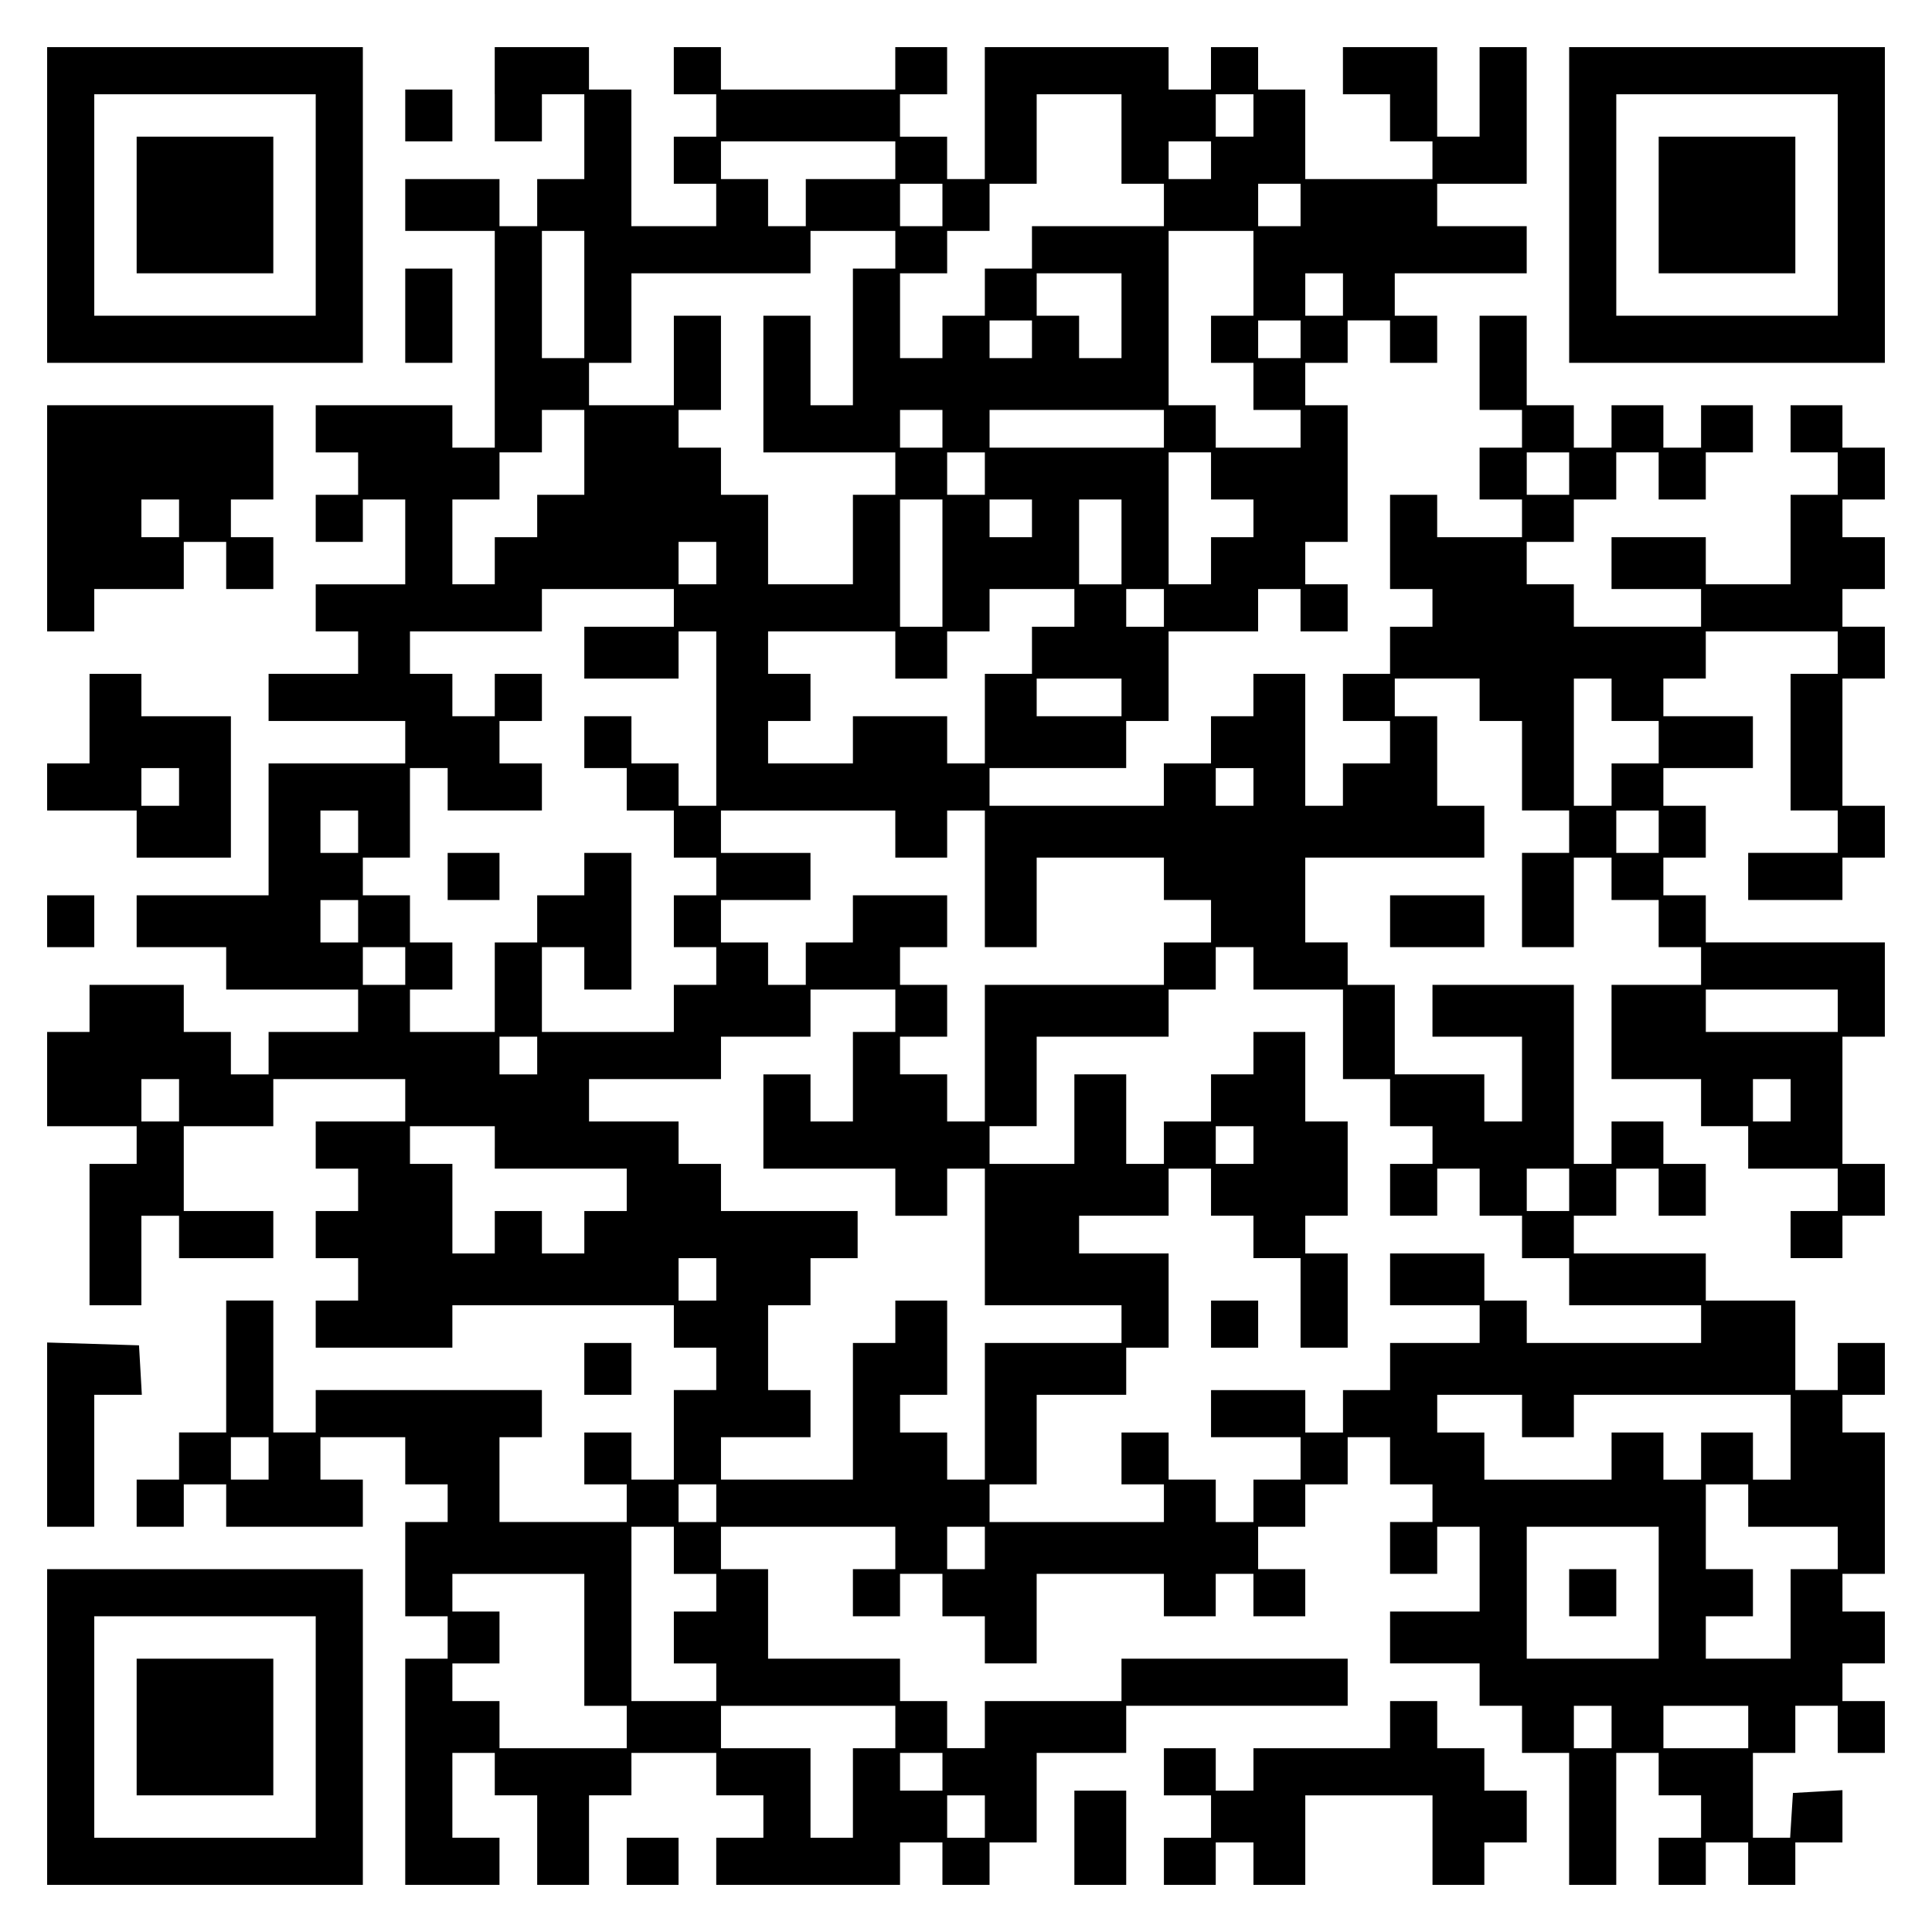 <?xml version="1.0" encoding="UTF-8" standalone="yes"?>
<svg version="1.0" xmlns="http://www.w3.org/2000/svg" width="100mm" height="100mm" viewBox="0 0 410 410" preserveAspectRatio="xMidYMid meet">
  <g transform="translate(0,410) scale(0.1,-0.1)" fill="#000000" stroke="none">
    <path d="M100 3665 l0 -335 335 0 335 0 0 335 0 335 -335 0 -335 0 0 -335z
m570 0 l0 -235 -235 0 -235 0 0 235 0 235 235 0 235 0 0 -235z"/>
    <path d="M290 3665 l0 -145 145 0 145 0 0 145 0 145 -145 0 -145 0 0 -145z"/>
    <path d="M1050 3900 l0 -100 50 0 50 0 0 50 0 50 45 0 45 0 0 -90 0 -90 -50 0
-50 0 0 -50 0 -50 -40 0 -40 0 0 50 0 50 -100 0 -100 0 0 -55 0 -55 95 0 95 0
0 -230 0 -230 -45 0 -45 0 0 45 0 45 -145 0 -145 0 0 -50 0 -50 45 0 45 0 0
-45 0 -45 -45 0 -45 0 0 -50 0 -50 50 0 50 0 0 45 0 45 45 0 45 0 0 -90 0 -90
-95 0 -95 0 0 -50 0 -50 45 0 45 0 0 -45 0 -45 -95 0 -95 0 0 -50 0 -50 145 0
145 0 0 -45 0 -45 -145 0 -145 0 0 -140 0 -140 -140 0 -140 0 0 -55 0 -55 95
0 95 0 0 -45 0 -45 140 0 140 0 0 -45 0 -45 -95 0 -95 0 0 -45 0 -45 -40 0
-40 0 0 45 0 45 -50 0 -50 0 0 50 0 50 -100 0 -100 0 0 -50 0 -50 -45 0 -45 0
0 -100 0 -100 95 0 95 0 0 -40 0 -40 -50 0 -50 0 0 -150 0 -150 55 0 55 0 0
95 0 95 40 0 40 0 0 -45 0 -45 100 0 100 0 0 50 0 50 -95 0 -95 0 0 90 0 90
95 0 95 0 0 50 0 50 140 0 140 0 0 -45 0 -45 -95 0 -95 0 0 -50 0 -50 45 0 45
0 0 -45 0 -45 -45 0 -45 0 0 -50 0 -50 45 0 45 0 0 -45 0 -45 -45 0 -45 0 0
-50 0 -50 145 0 145 0 0 45 0 45 235 0 235 0 0 -45 0 -45 45 0 45 0 0 -45 0
-45 -45 0 -45 0 0 -95 0 -95 -45 0 -45 0 0 50 0 50 -50 0 -50 0 0 -55 0 -55
45 0 45 0 0 -40 0 -40 -135 0 -135 0 0 90 0 90 45 0 45 0 0 50 0 50 -240 0
-240 0 0 -45 0 -45 -45 0 -45 0 0 140 0 140 -50 0 -50 0 0 -140 0 -140 -50 0
-50 0 0 -50 0 -50 -45 0 -45 0 0 -50 0 -50 50 0 50 0 0 45 0 45 45 0 45 0 0
-45 0 -45 145 0 145 0 0 50 0 50 -45 0 -45 0 0 45 0 45 90 0 90 0 0 -50 0 -50
45 0 45 0 0 -40 0 -40 -45 0 -45 0 0 -100 0 -100 45 0 45 0 0 -45 0 -45 -45 0
-45 0 0 -240 0 -240 100 0 100 0 0 50 0 50 -50 0 -50 0 0 90 0 90 45 0 45 0 0
-45 0 -45 45 0 45 0 0 -95 0 -95 55 0 55 0 0 95 0 95 45 0 45 0 0 45 0 45 90
0 90 0 0 -45 0 -45 50 0 50 0 0 -45 0 -45 -50 0 -50 0 0 -50 0 -50 195 0 195
0 0 45 0 45 45 0 45 0 0 -45 0 -45 50 0 50 0 0 45 0 45 50 0 50 0 0 95 0 95
95 0 95 0 0 50 0 50 235 0 235 0 0 50 0 50 -240 0 -240 0 0 -45 0 -45 -145 0
-145 0 0 -50 0 -50 -40 0 -40 0 0 50 0 50 -50 0 -50 0 0 45 0 45 -140 0 -140
0 0 95 0 95 -50 0 -50 0 0 45 0 45 185 0 185 0 0 -45 0 -45 -45 0 -45 0 0 -50
0 -50 50 0 50 0 0 45 0 45 45 0 45 0 0 -45 0 -45 45 0 45 0 0 -50 0 -50 55 0
55 0 0 95 0 95 135 0 135 0 0 -45 0 -45 55 0 55 0 0 45 0 45 40 0 40 0 0 -45
0 -45 55 0 55 0 0 50 0 50 -50 0 -50 0 0 45 0 45 50 0 50 0 0 45 0 45 45 0 45
0 0 50 0 50 45 0 45 0 0 -50 0 -50 45 0 45 0 0 -40 0 -40 -45 0 -45 0 0 -55 0
-55 50 0 50 0 0 50 0 50 45 0 45 0 0 -90 0 -90 -95 0 -95 0 0 -55 0 -55 95 0
95 0 0 -45 0 -45 45 0 45 0 0 -50 0 -50 50 0 50 0 0 -140 0 -140 50 0 50 0 0
140 0 140 45 0 45 0 0 -45 0 -45 45 0 45 0 0 -45 0 -45 -45 0 -45 0 0 -50 0
-50 50 0 50 0 0 45 0 45 45 0 45 0 0 -45 0 -45 50 0 50 0 0 45 0 45 50 0 50 0
0 56 0 55 -52 -3 -53 -3 -3 -47 -3 -48 -40 0 -39 0 0 90 0 90 45 0 45 0 0 50
0 50 45 0 45 0 0 -50 0 -50 50 0 50 0 0 55 0 55 -45 0 -45 0 0 40 0 40 45 0
45 0 0 55 0 55 -45 0 -45 0 0 40 0 40 45 0 45 0 0 150 0 150 -45 0 -45 0 0 40
0 40 45 0 45 0 0 55 0 55 -50 0 -50 0 0 -50 0 -50 -45 0 -45 0 0 95 0 95 -95
0 -95 0 0 50 0 50 -140 0 -140 0 0 40 0 40 45 0 45 0 0 50 0 50 45 0 45 0 0
-50 0 -50 50 0 50 0 0 55 0 55 -45 0 -45 0 0 45 0 45 -55 0 -55 0 0 -45 0 -45
-40 0 -40 0 0 190 0 190 -150 0 -150 0 0 -55 0 -55 95 0 95 0 0 -90 0 -90 -40
0 -40 0 0 50 0 50 -95 0 -95 0 0 95 0 95 -50 0 -50 0 0 45 0 45 -45 0 -45 0 0
90 0 90 190 0 190 0 0 55 0 55 -50 0 -50 0 0 95 0 95 -45 0 -45 0 0 40 0 40
90 0 90 0 0 -45 0 -45 45 0 45 0 0 -95 0 -95 50 0 50 0 0 -45 0 -45 -50 0 -50
0 0 -100 0 -100 55 0 55 0 0 95 0 95 40 0 40 0 0 -45 0 -45 50 0 50 0 0 -50 0
-50 45 0 45 0 0 -40 0 -40 -95 0 -95 0 0 -100 0 -100 95 0 95 0 0 -50 0 -50
50 0 50 0 0 -45 0 -45 95 0 95 0 0 -45 0 -45 -50 0 -50 0 0 -50 0 -50 55 0 55
0 0 45 0 45 45 0 45 0 0 55 0 55 -45 0 -45 0 0 135 0 135 45 0 45 0 0 100 0
100 -190 0 -190 0 0 50 0 50 -45 0 -45 0 0 40 0 40 45 0 45 0 0 55 0 55 -45 0
-45 0 0 40 0 40 95 0 95 0 0 55 0 55 -95 0 -95 0 0 40 0 40 45 0 45 0 0 50 0
50 140 0 140 0 0 -45 0 -45 -50 0 -50 0 0 -145 0 -145 50 0 50 0 0 -45 0 -45
-95 0 -95 0 0 -50 0 -50 100 0 100 0 0 45 0 45 45 0 45 0 0 55 0 55 -45 0 -45
0 0 135 0 135 45 0 45 0 0 55 0 55 -45 0 -45 0 0 40 0 40 45 0 45 0 0 55 0 55
-45 0 -45 0 0 40 0 40 45 0 45 0 0 55 0 55 -45 0 -45 0 0 45 0 45 -55 0 -55 0
0 -50 0 -50 50 0 50 0 0 -45 0 -45 -50 0 -50 0 0 -95 0 -95 -90 0 -90 0 0 50
0 50 -100 0 -100 0 0 -55 0 -55 95 0 95 0 0 -40 0 -40 -135 0 -135 0 0 45 0
45 -50 0 -50 0 0 45 0 45 50 0 50 0 0 45 0 45 45 0 45 0 0 50 0 50 45 0 45 0
0 -50 0 -50 50 0 50 0 0 50 0 50 50 0 50 0 0 50 0 50 -55 0 -55 0 0 -45 0 -45
-40 0 -40 0 0 45 0 45 -55 0 -55 0 0 -45 0 -45 -40 0 -40 0 0 45 0 45 -50 0
-50 0 0 95 0 95 -50 0 -50 0 0 -100 0 -100 45 0 45 0 0 -40 0 -40 -45 0 -45 0
0 -55 0 -55 45 0 45 0 0 -40 0 -40 -90 0 -90 0 0 45 0 45 -50 0 -50 0 0 -100
0 -100 45 0 45 0 0 -40 0 -40 -45 0 -45 0 0 -50 0 -50 -50 0 -50 0 0 -50 0
-50 50 0 50 0 0 -45 0 -45 -50 0 -50 0 0 -45 0 -45 -40 0 -40 0 0 140 0 140
-55 0 -55 0 0 -45 0 -45 -45 0 -45 0 0 -50 0 -50 -50 0 -50 0 0 -45 0 -45
-185 0 -185 0 0 40 0 40 145 0 145 0 0 50 0 50 45 0 45 0 0 95 0 95 95 0 95 0
0 45 0 45 45 0 45 0 0 -45 0 -45 50 0 50 0 0 50 0 50 -45 0 -45 0 0 45 0 45
45 0 45 0 0 145 0 145 -45 0 -45 0 0 45 0 45 45 0 45 0 0 45 0 45 45 0 45 0 0
-45 0 -45 50 0 50 0 0 50 0 50 -45 0 -45 0 0 45 0 45 140 0 140 0 0 50 0 50
-95 0 -95 0 0 45 0 45 95 0 95 0 0 145 0 145 -50 0 -50 0 0 -95 0 -95 -45 0
-45 0 0 95 0 95 -100 0 -100 0 0 -50 0 -50 50 0 50 0 0 -50 0 -50 45 0 45 0 0
-40 0 -40 -135 0 -135 0 0 95 0 95 -50 0 -50 0 0 45 0 45 -50 0 -50 0 0 -45 0
-45 -45 0 -45 0 0 45 0 45 -195 0 -195 0 0 -140 0 -140 -40 0 -40 0 0 45 0 45
-50 0 -50 0 0 45 0 45 50 0 50 0 0 50 0 50 -55 0 -55 0 0 -45 0 -45 -185 0
-185 0 0 45 0 45 -50 0 -50 0 0 -50 0 -50 45 0 45 0 0 -45 0 -45 -45 0 -45 0
0 -50 0 -50 45 0 45 0 0 -45 0 -45 -90 0 -90 0 0 145 0 145 -45 0 -45 0 0 45
0 45 -100 0 -100 0 0 -100z m1330 -95 l0 -95 45 0 45 0 0 -45 0 -45 -140 0
-140 0 0 -45 0 -45 -50 0 -50 0 0 -50 0 -50 -45 0 -45 0 0 -45 0 -45 -45 0
-45 0 0 90 0 90 50 0 50 0 0 45 0 45 45 0 45 0 0 50 0 50 50 0 50 0 0 95 0 95
90 0 90 0 0 -95z m280 50 l0 -45 -40 0 -40 0 0 45 0 45 40 0 40 0 0 -45z
m-760 -95 l0 -40 -95 0 -95 0 0 -50 0 -50 -40 0 -40 0 0 50 0 50 -50 0 -50 0
0 40 0 40 185 0 185 0 0 -40z m670 0 l0 -40 -45 0 -45 0 0 40 0 40 45 0 45 0
0 -40z m-570 -95 l0 -45 -45 0 -45 0 0 45 0 45 45 0 45 0 0 -45z m760 0 l0
-45 -45 0 -45 0 0 45 0 45 45 0 45 0 0 -45z m-1520 -190 l0 -135 -45 0 -45 0
0 135 0 135 45 0 45 0 0 -135z m660 95 l0 -40 -45 0 -45 0 0 -145 0 -145 -45
0 -45 0 0 95 0 95 -50 0 -50 0 0 -145 0 -145 140 0 140 0 0 -45 0 -45 -45 0
-45 0 0 -95 0 -95 -90 0 -90 0 0 95 0 95 -50 0 -50 0 0 50 0 50 -45 0 -45 0 0
40 0 40 45 0 45 0 0 100 0 100 -50 0 -50 0 0 -95 0 -95 -90 0 -90 0 0 45 0 45
45 0 45 0 0 95 0 95 190 0 190 0 0 45 0 45 90 0 90 0 0 -40z m760 -50 l0 -90
-45 0 -45 0 0 -50 0 -50 45 0 45 0 0 -50 0 -50 50 0 50 0 0 -40 0 -40 -90 0
-90 0 0 45 0 45 -50 0 -50 0 0 185 0 185 90 0 90 0 0 -90z m-280 -90 l0 -90
-45 0 -45 0 0 45 0 45 -45 0 -45 0 0 45 0 45 90 0 90 0 0 -90z m470 45 l0 -45
-40 0 -40 0 0 45 0 45 40 0 40 0 0 -45z m-660 -95 l0 -40 -45 0 -45 0 0 40 0
40 45 0 45 0 0 -40z m570 0 l0 -40 -45 0 -45 0 0 40 0 40 45 0 45 0 0 -40z
m-1520 -240 l0 -90 -50 0 -50 0 0 -45 0 -45 -45 0 -45 0 0 -50 0 -50 -45 0
-45 0 0 90 0 90 50 0 50 0 0 50 0 50 45 0 45 0 0 45 0 45 45 0 45 0 0 -90z
m760 50 l0 -40 -45 0 -45 0 0 40 0 40 45 0 45 0 0 -40z m470 0 l0 -40 -185 0
-185 0 0 40 0 40 185 0 185 0 0 -40z m-380 -95 l0 -45 -40 0 -40 0 0 45 0 45
40 0 40 0 0 -45z m480 -5 l0 -50 45 0 45 0 0 -40 0 -40 -45 0 -45 0 0 -50 0
-50 -45 0 -45 0 0 140 0 140 45 0 45 0 0 -50z m760 5 l0 -45 -45 0 -45 0 0 45
0 45 45 0 45 0 0 -45z m-1330 -190 l0 -135 -45 0 -45 0 0 135 0 135 45 0 45 0
0 -135z m190 95 l0 -40 -45 0 -45 0 0 40 0 40 45 0 45 0 0 -40z m190 -50 l0
-90 -45 0 -45 0 0 90 0 90 45 0 45 0 0 -90z m-860 -45 l0 -45 -40 0 -40 0 0
45 0 45 40 0 40 0 0 -45z m-90 -95 l0 -40 -95 0 -95 0 0 -55 0 -55 100 0 100
0 0 50 0 50 40 0 40 0 0 -185 0 -185 -40 0 -40 0 0 45 0 45 -50 0 -50 0 0 50
0 50 -50 0 -50 0 0 -55 0 -55 45 0 45 0 0 -45 0 -45 50 0 50 0 0 -50 0 -50 45
0 45 0 0 -40 0 -40 -45 0 -45 0 0 -55 0 -55 45 0 45 0 0 -40 0 -40 -45 0 -45
0 0 -50 0 -50 -140 0 -140 0 0 90 0 90 45 0 45 0 0 -45 0 -45 50 0 50 0 0 145
0 145 -50 0 -50 0 0 -45 0 -45 -50 0 -50 0 0 -50 0 -50 -45 0 -45 0 0 -95 0
-95 -90 0 -90 0 0 45 0 45 45 0 45 0 0 50 0 50 -45 0 -45 0 0 50 0 50 -50 0
-50 0 0 40 0 40 50 0 50 0 0 95 0 95 40 0 40 0 0 -45 0 -45 100 0 100 0 0 50
0 50 -45 0 -45 0 0 45 0 45 45 0 45 0 0 50 0 50 -50 0 -50 0 0 -45 0 -45 -45
0 -45 0 0 45 0 45 -45 0 -45 0 0 45 0 45 140 0 140 0 0 45 0 45 140 0 140 0 0
-40z m850 0 l0 -40 -45 0 -45 0 0 -50 0 -50 -50 0 -50 0 0 -95 0 -95 -40 0
-40 0 0 50 0 50 -100 0 -100 0 0 -50 0 -50 -90 0 -90 0 0 45 0 45 45 0 45 0 0
50 0 50 -45 0 -45 0 0 45 0 45 135 0 135 0 0 -50 0 -50 55 0 55 0 0 50 0 50
45 0 45 0 0 45 0 45 90 0 90 0 0 -40z m190 0 l0 -40 -40 0 -40 0 0 40 0 40 40
0 40 0 0 -40z m-90 -190 l0 -40 -90 0 -90 0 0 40 0 40 90 0 90 0 0 -40z m1040
-5 l0 -45 50 0 50 0 0 -45 0 -45 -50 0 -50 0 0 -45 0 -45 -40 0 -40 0 0 135 0
135 40 0 40 0 0 -45z m-760 -185 l0 -40 -40 0 -40 0 0 40 0 40 40 0 40 0 0
-40z m-1900 -95 l0 -45 -40 0 -40 0 0 45 0 45 40 0 40 0 0 -45z m1140 -5 l0
-50 55 0 55 0 0 50 0 50 40 0 40 0 0 -145 0 -145 55 0 55 0 0 95 0 95 135 0
135 0 0 -45 0 -45 50 0 50 0 0 -45 0 -45 -50 0 -50 0 0 -45 0 -45 -190 0 -190
0 0 -145 0 -145 -40 0 -40 0 0 50 0 50 -50 0 -50 0 0 40 0 40 50 0 50 0 0 55
0 55 -50 0 -50 0 0 40 0 40 50 0 50 0 0 55 0 55 -100 0 -100 0 0 -50 0 -50
-50 0 -50 0 0 -45 0 -45 -40 0 -40 0 0 45 0 45 -50 0 -50 0 0 45 0 45 95 0 95
0 0 50 0 50 -95 0 -95 0 0 45 0 45 185 0 185 0 0 -50z m1620 5 l0 -45 -45 0
-45 0 0 45 0 45 45 0 45 0 0 -45z m-2760 -190 l0 -45 -40 0 -40 0 0 45 0 45
40 0 40 0 0 -45z m100 -95 l0 -40 -45 0 -45 0 0 40 0 40 45 0 45 0 0 -40z
m1800 -5 l0 -45 95 0 95 0 0 -95 0 -95 50 0 50 0 0 -50 0 -50 45 0 45 0 0 -40
0 -40 -45 0 -45 0 0 -55 0 -55 50 0 50 0 0 50 0 50 45 0 45 0 0 -50 0 -50 45
0 45 0 0 -45 0 -45 50 0 50 0 0 -50 0 -50 140 0 140 0 0 -40 0 -40 -185 0
-185 0 0 45 0 45 -45 0 -45 0 0 50 0 50 -100 0 -100 0 0 -55 0 -55 95 0 95 0
0 -40 0 -40 -95 0 -95 0 0 -50 0 -50 -50 0 -50 0 0 -45 0 -45 -40 0 -40 0 0
45 0 45 -100 0 -100 0 0 -50 0 -50 95 0 95 0 0 -45 0 -45 -50 0 -50 0 0 -45 0
-45 -40 0 -40 0 0 45 0 45 -50 0 -50 0 0 50 0 50 -50 0 -50 0 0 -55 0 -55 45
0 45 0 0 -40 0 -40 -185 0 -185 0 0 40 0 40 50 0 50 0 0 95 0 95 95 0 95 0 0
50 0 50 45 0 45 0 0 100 0 100 -95 0 -95 0 0 40 0 40 95 0 95 0 0 50 0 50 45
0 45 0 0 -50 0 -50 45 0 45 0 0 -45 0 -45 50 0 50 0 0 -95 0 -95 50 0 50 0 0
100 0 100 -45 0 -45 0 0 40 0 40 45 0 45 0 0 100 0 100 -45 0 -45 0 0 95 0 95
-55 0 -55 0 0 -45 0 -45 -45 0 -45 0 0 -50 0 -50 -50 0 -50 0 0 -45 0 -45 -40
0 -40 0 0 95 0 95 -55 0 -55 0 0 -95 0 -95 -90 0 -90 0 0 40 0 40 50 0 50 0 0
95 0 95 140 0 140 0 0 50 0 50 50 0 50 0 0 45 0 45 40 0 40 0 0 -45z m-760
-90 l0 -45 -45 0 -45 0 0 -95 0 -95 -45 0 -45 0 0 50 0 50 -50 0 -50 0 0 -100
0 -100 140 0 140 0 0 -50 0 -50 55 0 55 0 0 50 0 50 40 0 40 0 0 -145 0 -145
145 0 145 0 0 -40 0 -40 -145 0 -145 0 0 -145 0 -145 -40 0 -40 0 0 50 0 50
-50 0 -50 0 0 40 0 40 50 0 50 0 0 100 0 100 -55 0 -55 0 0 -45 0 -45 -45 0
-45 0 0 -145 0 -145 -140 0 -140 0 0 45 0 45 95 0 95 0 0 50 0 50 -45 0 -45 0
0 90 0 90 45 0 45 0 0 50 0 50 50 0 50 0 0 50 0 50 -145 0 -145 0 0 50 0 50
-45 0 -45 0 0 45 0 45 -95 0 -95 0 0 45 0 45 140 0 140 0 0 45 0 45 95 0 95 0
0 50 0 50 90 0 90 0 0 -45z m2000 0 l0 -45 -140 0 -140 0 0 45 0 45 140 0 140
0 0 -45z m-2760 -95 l0 -40 -40 0 -40 0 0 40 0 40 40 0 40 0 0 -40z m-760 -95
l0 -45 -40 0 -40 0 0 45 0 45 40 0 40 0 0 -45z m3420 0 l0 -45 -40 0 -40 0 0
45 0 45 40 0 40 0 0 -45z m-2750 -100 l0 -45 140 0 140 0 0 -45 0 -45 -45 0
-45 0 0 -45 0 -45 -45 0 -45 0 0 45 0 45 -50 0 -50 0 0 -45 0 -45 -45 0 -45 0
0 95 0 95 -45 0 -45 0 0 40 0 40 90 0 90 0 0 -45z m1610 5 l0 -40 -40 0 -40 0
0 40 0 40 40 0 40 0 0 -40z m670 -95 l0 -45 -45 0 -45 0 0 45 0 45 45 0 45 0
0 -45z m-1810 -190 l0 -45 -40 0 -40 0 0 45 0 45 40 0 40 0 0 -45z m1710 -290
l0 -45 55 0 55 0 0 45 0 45 230 0 230 0 0 -90 0 -90 -40 0 -40 0 0 50 0 50
-55 0 -55 0 0 -50 0 -50 -40 0 -40 0 0 50 0 50 -55 0 -55 0 0 -50 0 -50 -135
0 -135 0 0 50 0 50 -50 0 -50 0 0 40 0 40 90 0 90 0 0 -45z m-2660 -90 l0 -45
-40 0 -40 0 0 45 0 45 40 0 40 0 0 -45z m950 -95 l0 -40 -40 0 -40 0 0 40 0
40 40 0 40 0 0 -40z m2190 -5 l0 -45 95 0 95 0 0 -45 0 -45 -50 0 -50 0 0 -95
0 -95 -90 0 -90 0 0 45 0 45 50 0 50 0 0 50 0 50 -50 0 -50 0 0 90 0 90 45 0
45 0 0 -45z m-2280 -95 l0 -50 45 0 45 0 0 -40 0 -40 -45 0 -45 0 0 -55 0 -55
45 0 45 0 0 -40 0 -40 -90 0 -90 0 0 185 0 185 45 0 45 0 0 -50z m660 5 l0
-45 -40 0 -40 0 0 45 0 45 40 0 40 0 0 -45z m1430 -95 l0 -140 -140 0 -140 0
0 140 0 140 140 0 140 0 0 -140z m-2280 -100 l0 -140 45 0 45 0 0 -45 0 -45
-135 0 -135 0 0 50 0 50 -50 0 -50 0 0 40 0 40 50 0 50 0 0 55 0 55 -50 0 -50
0 0 40 0 40 140 0 140 0 0 -140z m660 -185 l0 -45 -45 0 -45 0 0 -95 0 -95
-45 0 -45 0 0 95 0 95 -95 0 -95 0 0 45 0 45 185 0 185 0 0 -45z m1520 0 l0
-45 -40 0 -40 0 0 45 0 45 40 0 40 0 0 -45z m290 0 l0 -45 -90 0 -90 0 0 45 0
45 90 0 90 0 0 -45z m-1710 -95 l0 -40 -45 0 -45 0 0 40 0 40 45 0 45 0 0 -40z
m90 -95 l0 -45 -40 0 -40 0 0 45 0 45 40 0 40 0 0 -45z"/>
    <path d="M950 2240 l0 -50 55 0 55 0 0 50 0 50 -55 0 -55 0 0 -50z"/>
    <path d="M2570 1290 l0 -50 50 0 50 0 0 50 0 50 -50 0 -50 0 0 -50z"/>
    <path d="M3330 720 l0 -50 50 0 50 0 0 50 0 50 -50 0 -50 0 0 -50z"/>
    <path d="M3330 3665 l0 -335 335 0 335 0 0 335 0 335 -335 0 -335 0 0 -335z
m570 0 l0 -235 -235 0 -235 0 0 235 0 235 235 0 235 0 0 -235z"/>
    <path d="M3520 3665 l0 -145 145 0 145 0 0 145 0 145 -145 0 -145 0 0 -145z"/>
    <path d="M860 3855 l0 -55 50 0 50 0 0 55 0 55 -50 0 -50 0 0 -55z"/>
    <path d="M860 3430 l0 -100 50 0 50 0 0 100 0 100 -50 0 -50 0 0 -100z"/>
    <path d="M100 3000 l0 -240 50 0 50 0 0 45 0 45 95 0 95 0 0 50 0 50 45 0 45
0 0 -50 0 -50 50 0 50 0 0 55 0 55 -45 0 -45 0 0 40 0 40 45 0 45 0 0 100 0
100 -240 0 -240 0 0 -240z m280 0 l0 -40 -40 0 -40 0 0 40 0 40 40 0 40 0 0
-40z"/>
    <path d="M190 2575 l0 -95 -45 0 -45 0 0 -50 0 -50 95 0 95 0 0 -50 0 -50 100
0 100 0 0 150 0 150 -95 0 -95 0 0 45 0 45 -55 0 -55 0 0 -95z m190 -145 l0
-40 -40 0 -40 0 0 40 0 40 40 0 40 0 0 -40z"/>
    <path d="M100 2145 l0 -55 50 0 50 0 0 55 0 55 -50 0 -50 0 0 -55z"/>
    <path d="M2950 2145 l0 -55 100 0 100 0 0 55 0 55 -100 0 -100 0 0 -55z"/>
    <path d="M100 1055 l0 -195 50 0 50 0 0 140 0 140 51 0 50 0 -3 53 -3 52 -97
3 -98 3 0 -196z"/>
    <path d="M1240 1195 l0 -55 50 0 50 0 0 55 0 55 -50 0 -50 0 0 -55z"/>
    <path d="M100 435 l0 -335 335 0 335 0 0 335 0 335 -335 0 -335 0 0 -335z
m570 0 l0 -235 -235 0 -235 0 0 235 0 235 235 0 235 0 0 -235z"/>
    <path d="M290 435 l0 -145 145 0 145 0 0 145 0 145 -145 0 -145 0 0 -145z"/>
    <path d="M2950 440 l0 -50 -145 0 -145 0 0 -45 0 -45 -40 0 -40 0 0 45 0 45
-55 0 -55 0 0 -50 0 -50 50 0 50 0 0 -45 0 -45 -50 0 -50 0 0 -50 0 -50 55 0
55 0 0 45 0 45 40 0 40 0 0 -45 0 -45 55 0 55 0 0 95 0 95 135 0 135 0 0 -95
0 -95 55 0 55 0 0 45 0 45 45 0 45 0 0 55 0 55 -45 0 -45 0 0 45 0 45 -50 0
-50 0 0 50 0 50 -50 0 -50 0 0 -50z"/>
    <path d="M2280 200 l0 -100 55 0 55 0 0 100 0 100 -55 0 -55 0 0 -100z"/>
    <path d="M1330 150 l0 -50 55 0 55 0 0 50 0 50 -55 0 -55 0 0 -50z"/>
  </g>
</svg>